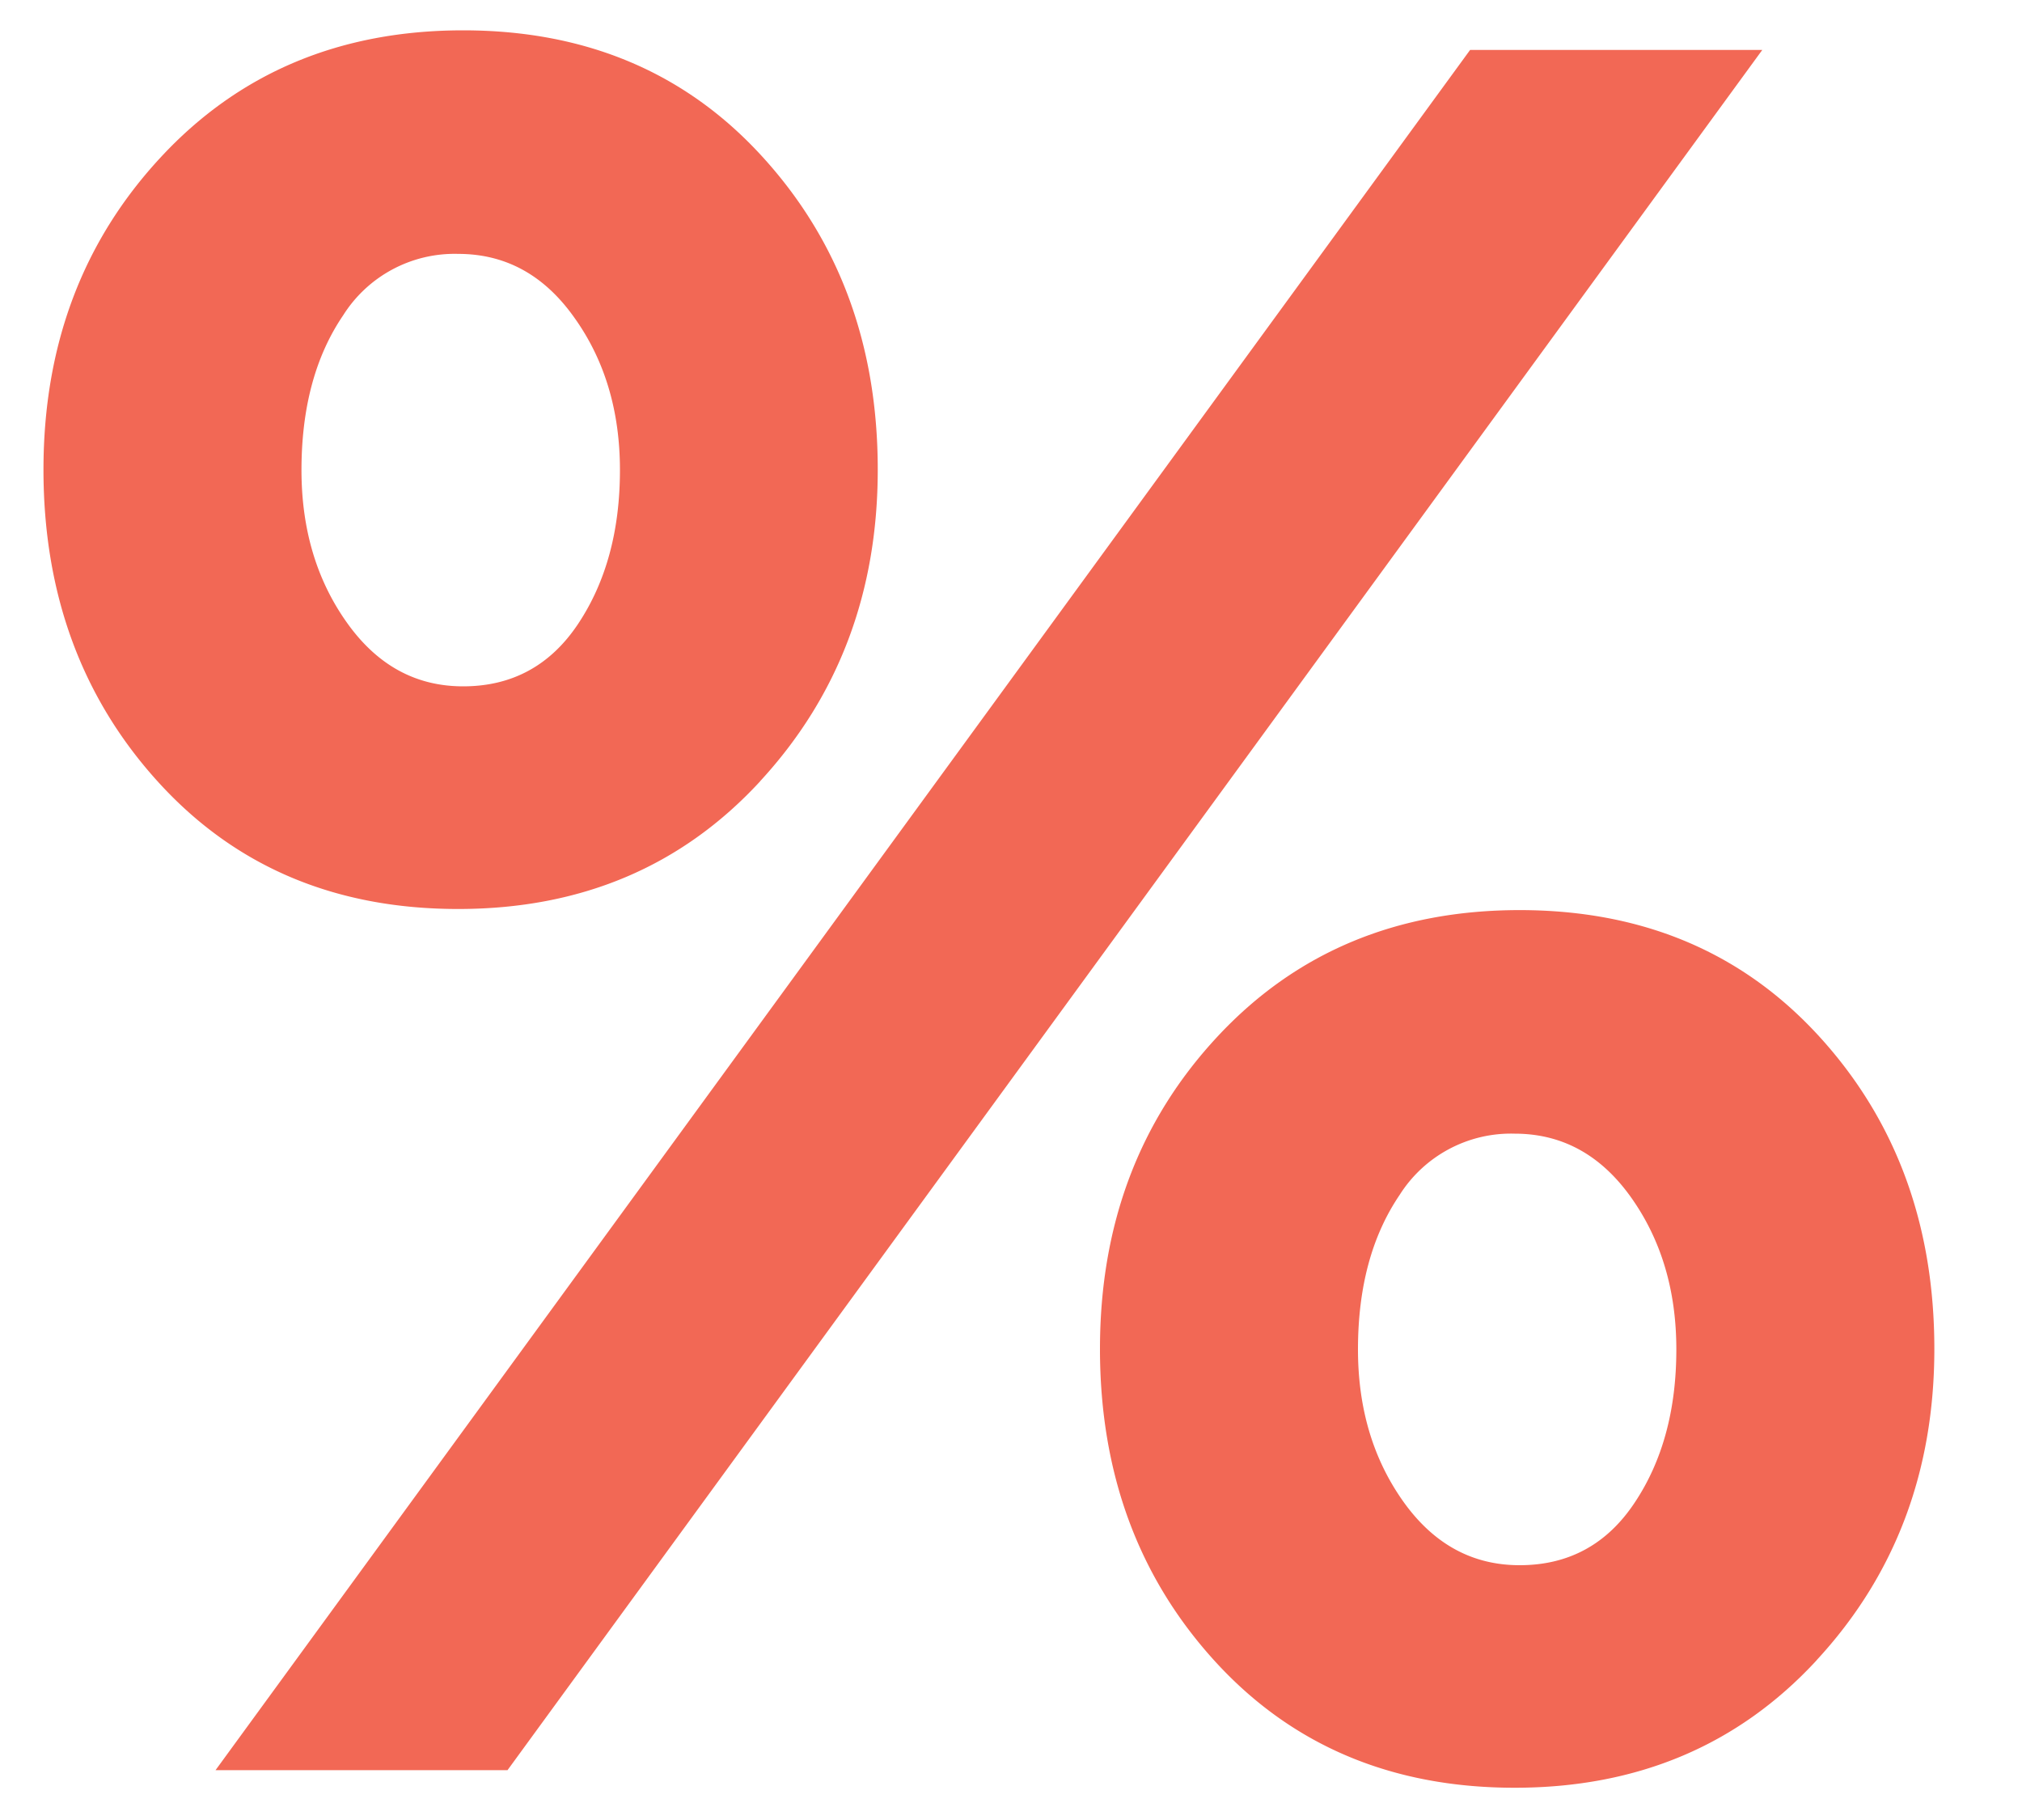 <svg xmlns="http://www.w3.org/2000/svg" width="20" height="18"><path fill="#f26855" d="M13.88 14.85c-.299-.421-.448-.922-.448-1.504 0-.614.137-1.123.412-1.528a1.303 1.303 0 011.138-.606c.469 0 .852.21 1.151.63.299.421.448.922.448 1.504 0 .598-.137 1.103-.412 1.515-.274.413-.654.619-1.138.619-.469 0-.852-.21-1.151-.63zM3.43 6.156c-.299-.421-.448-.923-.448-1.507 0-.615.137-1.126.412-1.53a1.303 1.303 0 011.138-.608c.469 0 .852.21 1.15.632.3.42.45.923.45 1.506 0 .6-.138 1.106-.413 1.52-.274.412-.654.619-1.138.619-.469 0-.852-.21-1.151-.632zM17.968 16.42c.777-.84 1.165-1.867 1.165-3.079 0-1.229-.38-2.26-1.14-3.092-.761-.832-1.749-1.248-2.962-1.248-1.214 0-2.21.416-2.986 1.248-.777.833-1.165 1.863-1.165 3.092s.38 2.26 1.14 3.092c.761.832 1.749 1.248 2.962 1.248 1.214 0 2.21-.42 2.986-1.26zM5.02 17.507L17.431.494h-2.89L2.132 17.507zm2.497-9.779c.776-.841 1.165-1.869 1.165-3.083 0-1.23-.38-2.261-1.141-3.095C6.782.717 5.794.3 4.581.3 3.367.3 2.37.717 1.595 1.55.818 2.384.43 3.415.43 4.645c0 1.23.38 2.262 1.14 3.095.761.834 1.748 1.25 2.962 1.25 1.214 0 2.209-.42 2.986-1.262z"/></svg>
